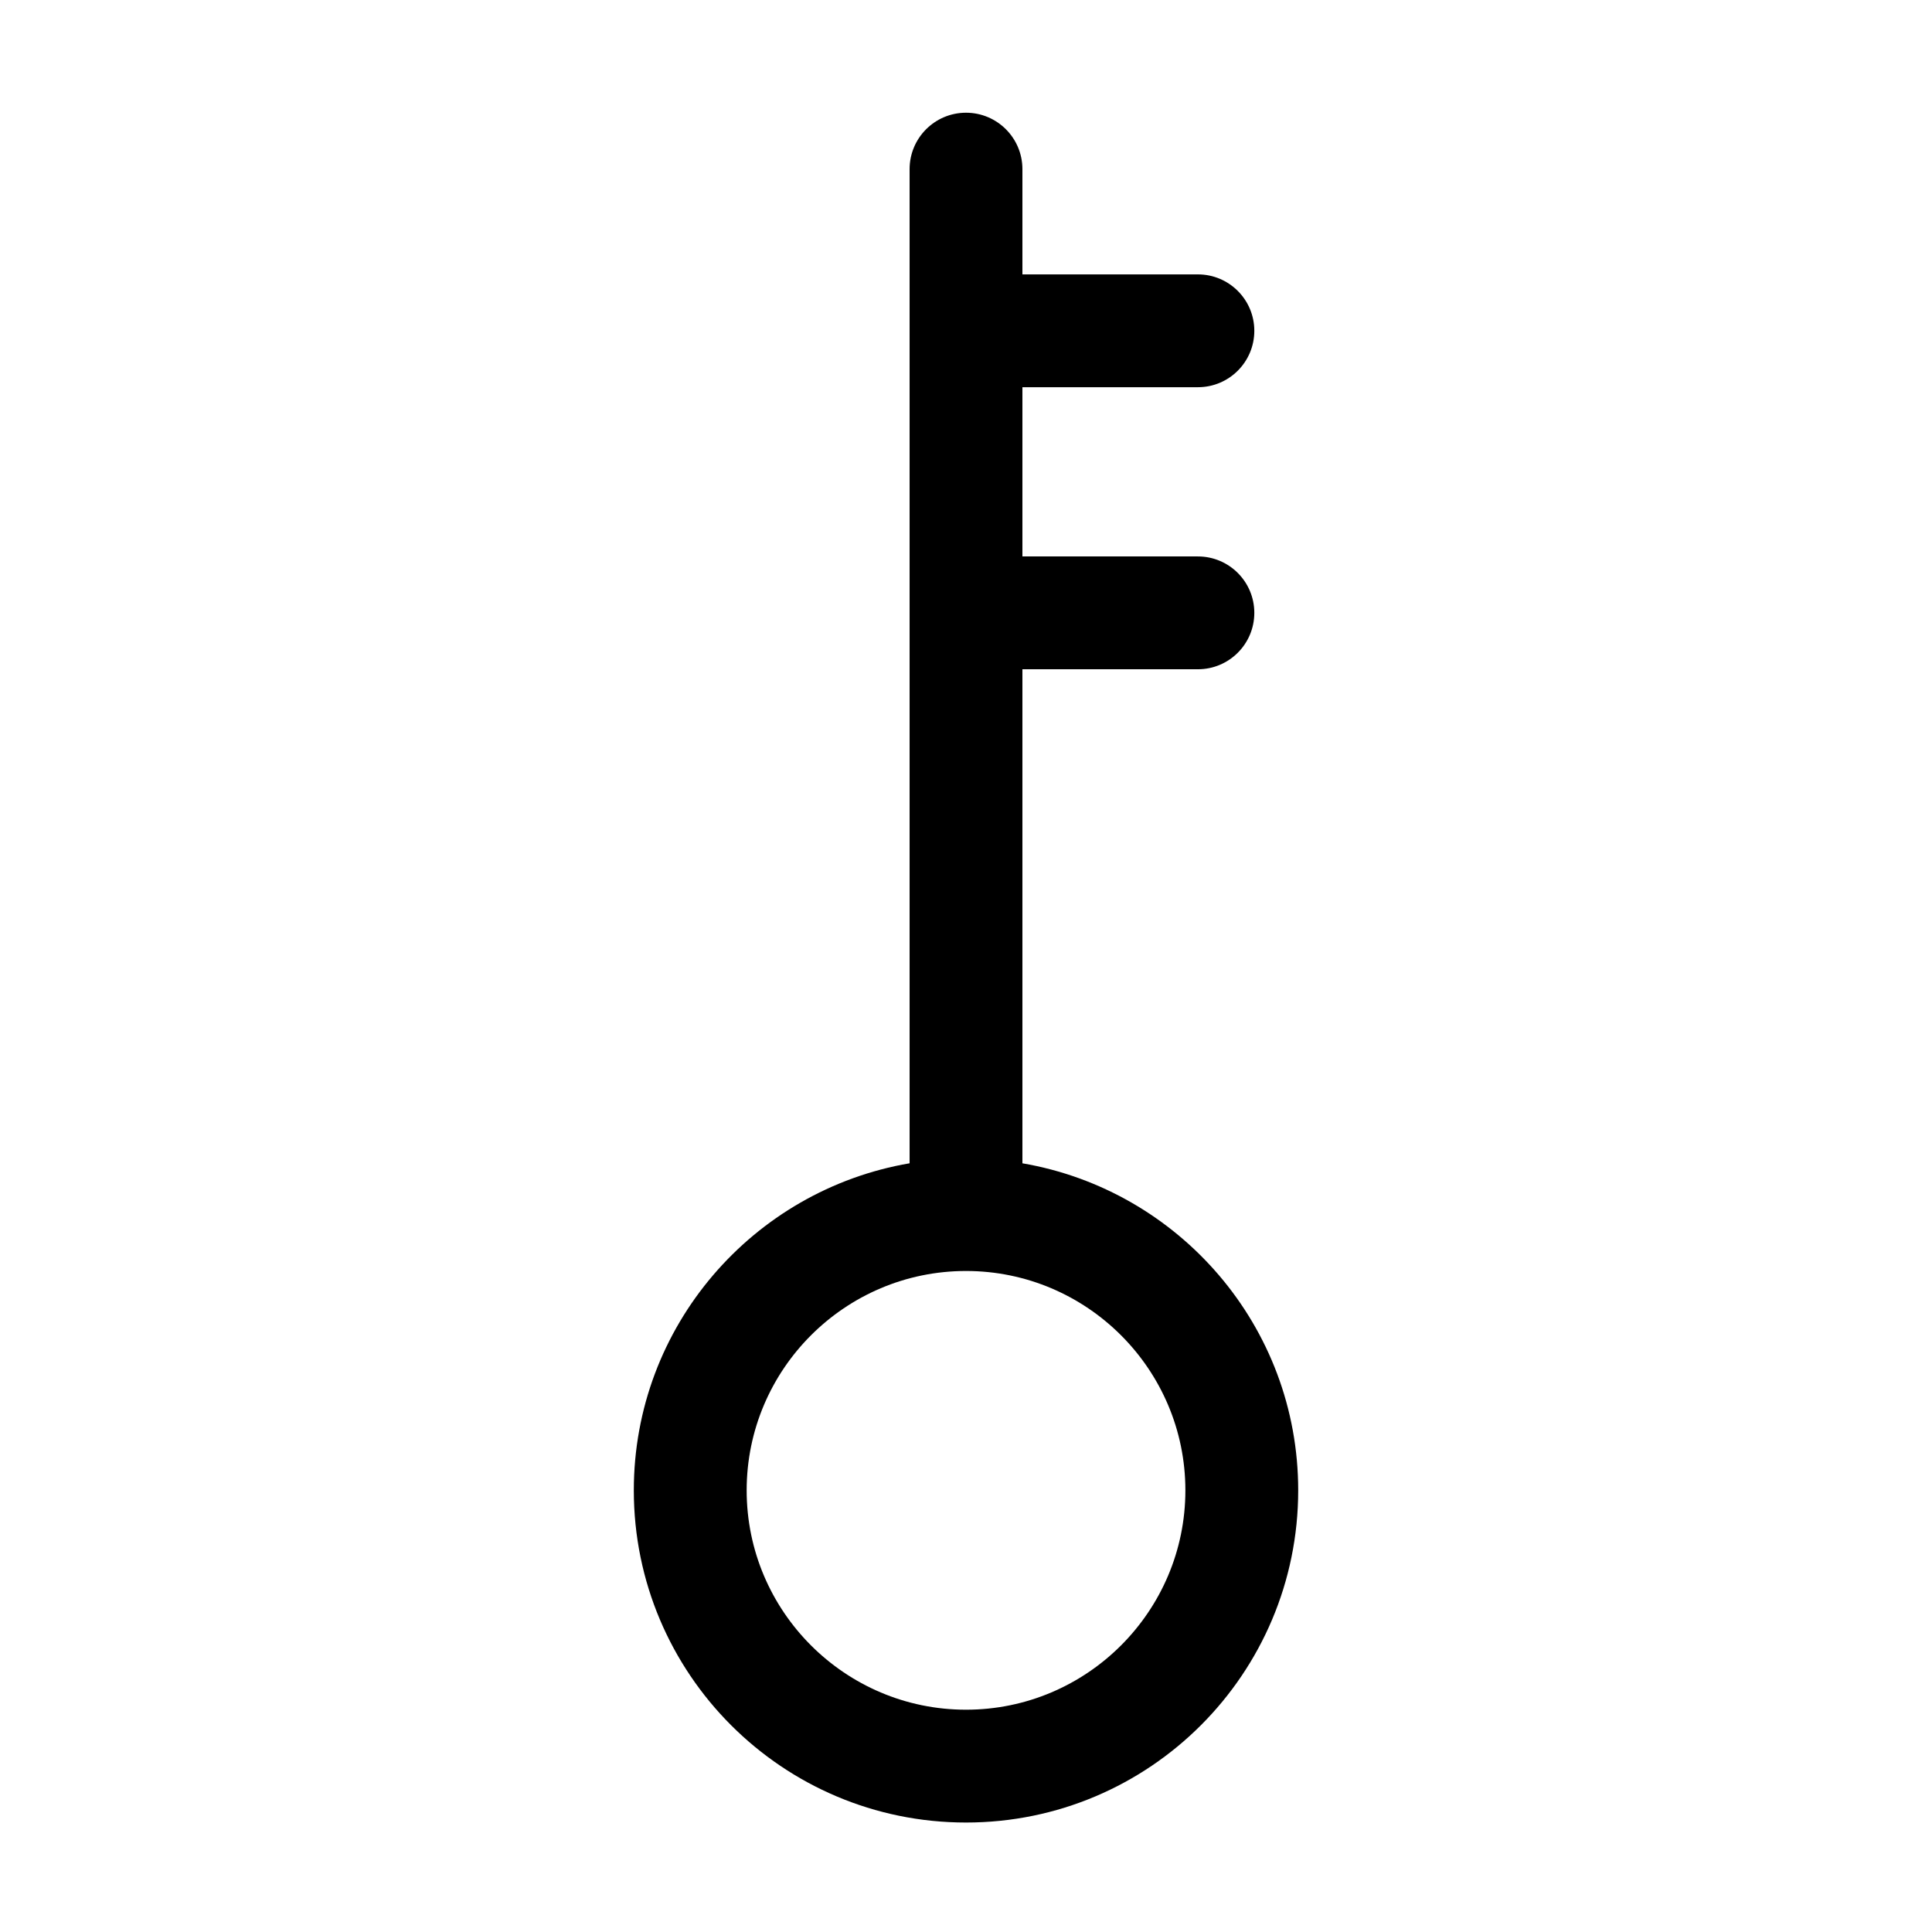 <?xml version="1.0" encoding="UTF-8"?>
<!-- Uploaded to: ICON Repo, www.iconrepo.com, Generator: ICON Repo Mixer Tools -->
<svg fill="#000000" width="800px" height="800px" version="1.1" viewBox="144 144 512 512" xmlns="http://www.w3.org/2000/svg">
 <path d="m414.95 452.28v-130.92h46.508c8.258 0 14.949-6.695 14.949-14.949s-6.695-14.949-14.949-14.949h-46.508v-44.848h46.508c8.258 0 14.949-6.695 14.949-14.949s-6.695-14.949-14.949-14.949h-46.508v-27.895c0-8.258-6.695-14.949-14.949-14.949s-14.949 6.695-14.949 14.949v263.46c-41.484 7.113-73.086 43.16-73.086 86.672 0 48.621 39.414 88.035 88.035 88.035s88.035-39.414 88.035-88.035c0.004-43.512-31.598-79.551-73.086-86.668zm-14.945 144.81c-32.059 0-58.133-26.082-58.133-58.133 0-32.059 26.082-58.133 58.133-58.133s58.133 26.082 58.133 58.133-26.078 58.133-58.133 58.133z"/>
</svg>